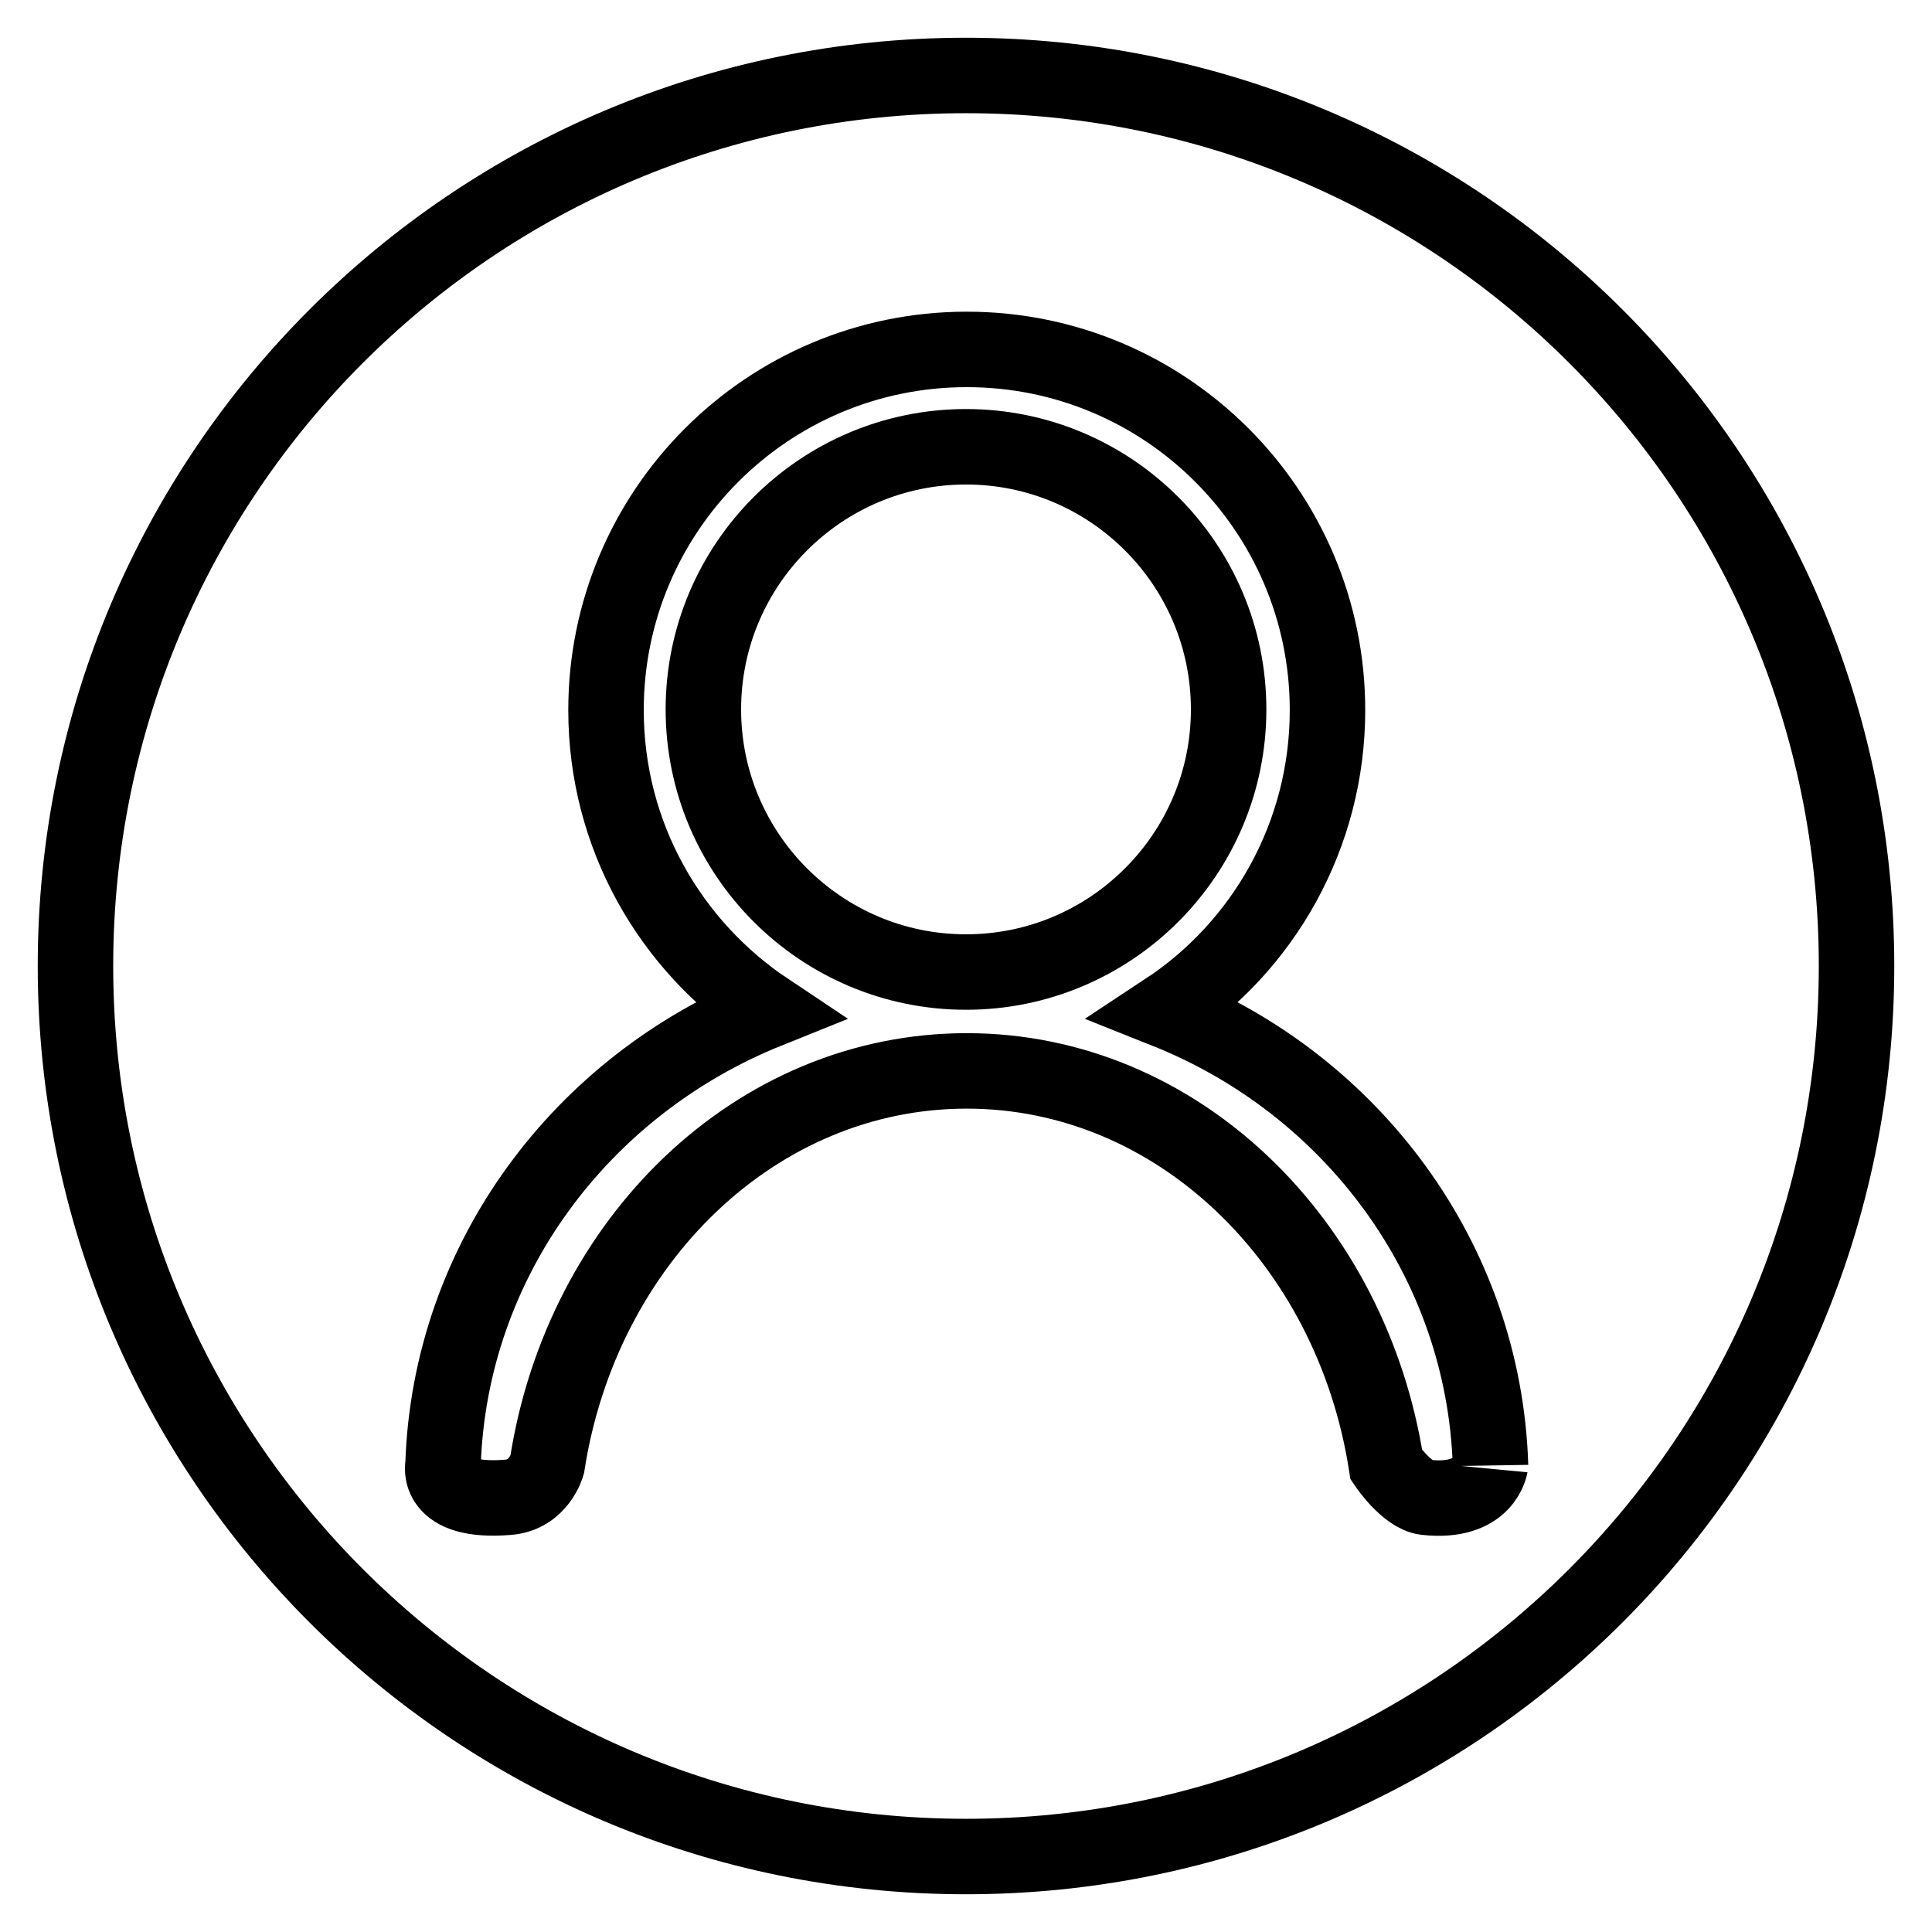 <?xml version="1.0" encoding="utf-8"?>
<!-- Svg Vector Icons : http://www.onlinewebfonts.com/icon -->
<!DOCTYPE svg PUBLIC "-//W3C//DTD SVG 1.1//EN" "http://www.w3.org/Graphics/SVG/1.1/DTD/svg11.dtd">
<svg version="1.1" xmlns="http://www.w3.org/2000/svg" xmlns:xlink="http://www.w3.org/1999/xlink" x="0px" y="0px" viewBox="0 0 256 256" enable-background="new 0 0 256 256" xml:space="preserve">
<g> <path stroke-width="10" fill-opacity="0" stroke="#000000"  d="M128,59.2c-19.2,0-34.8,15.6-34.8,34.8c0,19.2,15.6,34.8,34.8,34.8c19.2,0,34.8-15.6,34.8-34.8 C162.8,74.8,147.2,59.2,128,59.2L128,59.2z M128,10C62.8,10,10,62.8,10,128c0,65.2,52.8,118,118,118c65.2,0,118-52.8,118-118 C246,62.8,193.2,10,128,10L128,10z M188.9,198.4c-2.5-0.3-5.2-4.3-5.2-4.3c-4.6-29.6-27.7-52.2-55.6-52.2 c-27.9,0-51,22.5-55.6,52.2c0,0-1.1,4-5.2,4.3c-9.8,0.8-8.6-4.3-8.6-4.3c0.9-27.2,18.4-50.3,43-60.2c-12.9-8.6-21.4-23.2-21.4-39.8 c0-26.4,21.4-47.8,47.8-47.8c26.4,0,47.8,21.4,47.8,47.8c0,16.6-8.5,31.3-21.4,39.8c24.6,9.8,42.1,33,43,60.2 C197.5,194,196.9,199.3,188.9,198.4L188.9,198.4z"/></g>
</svg>